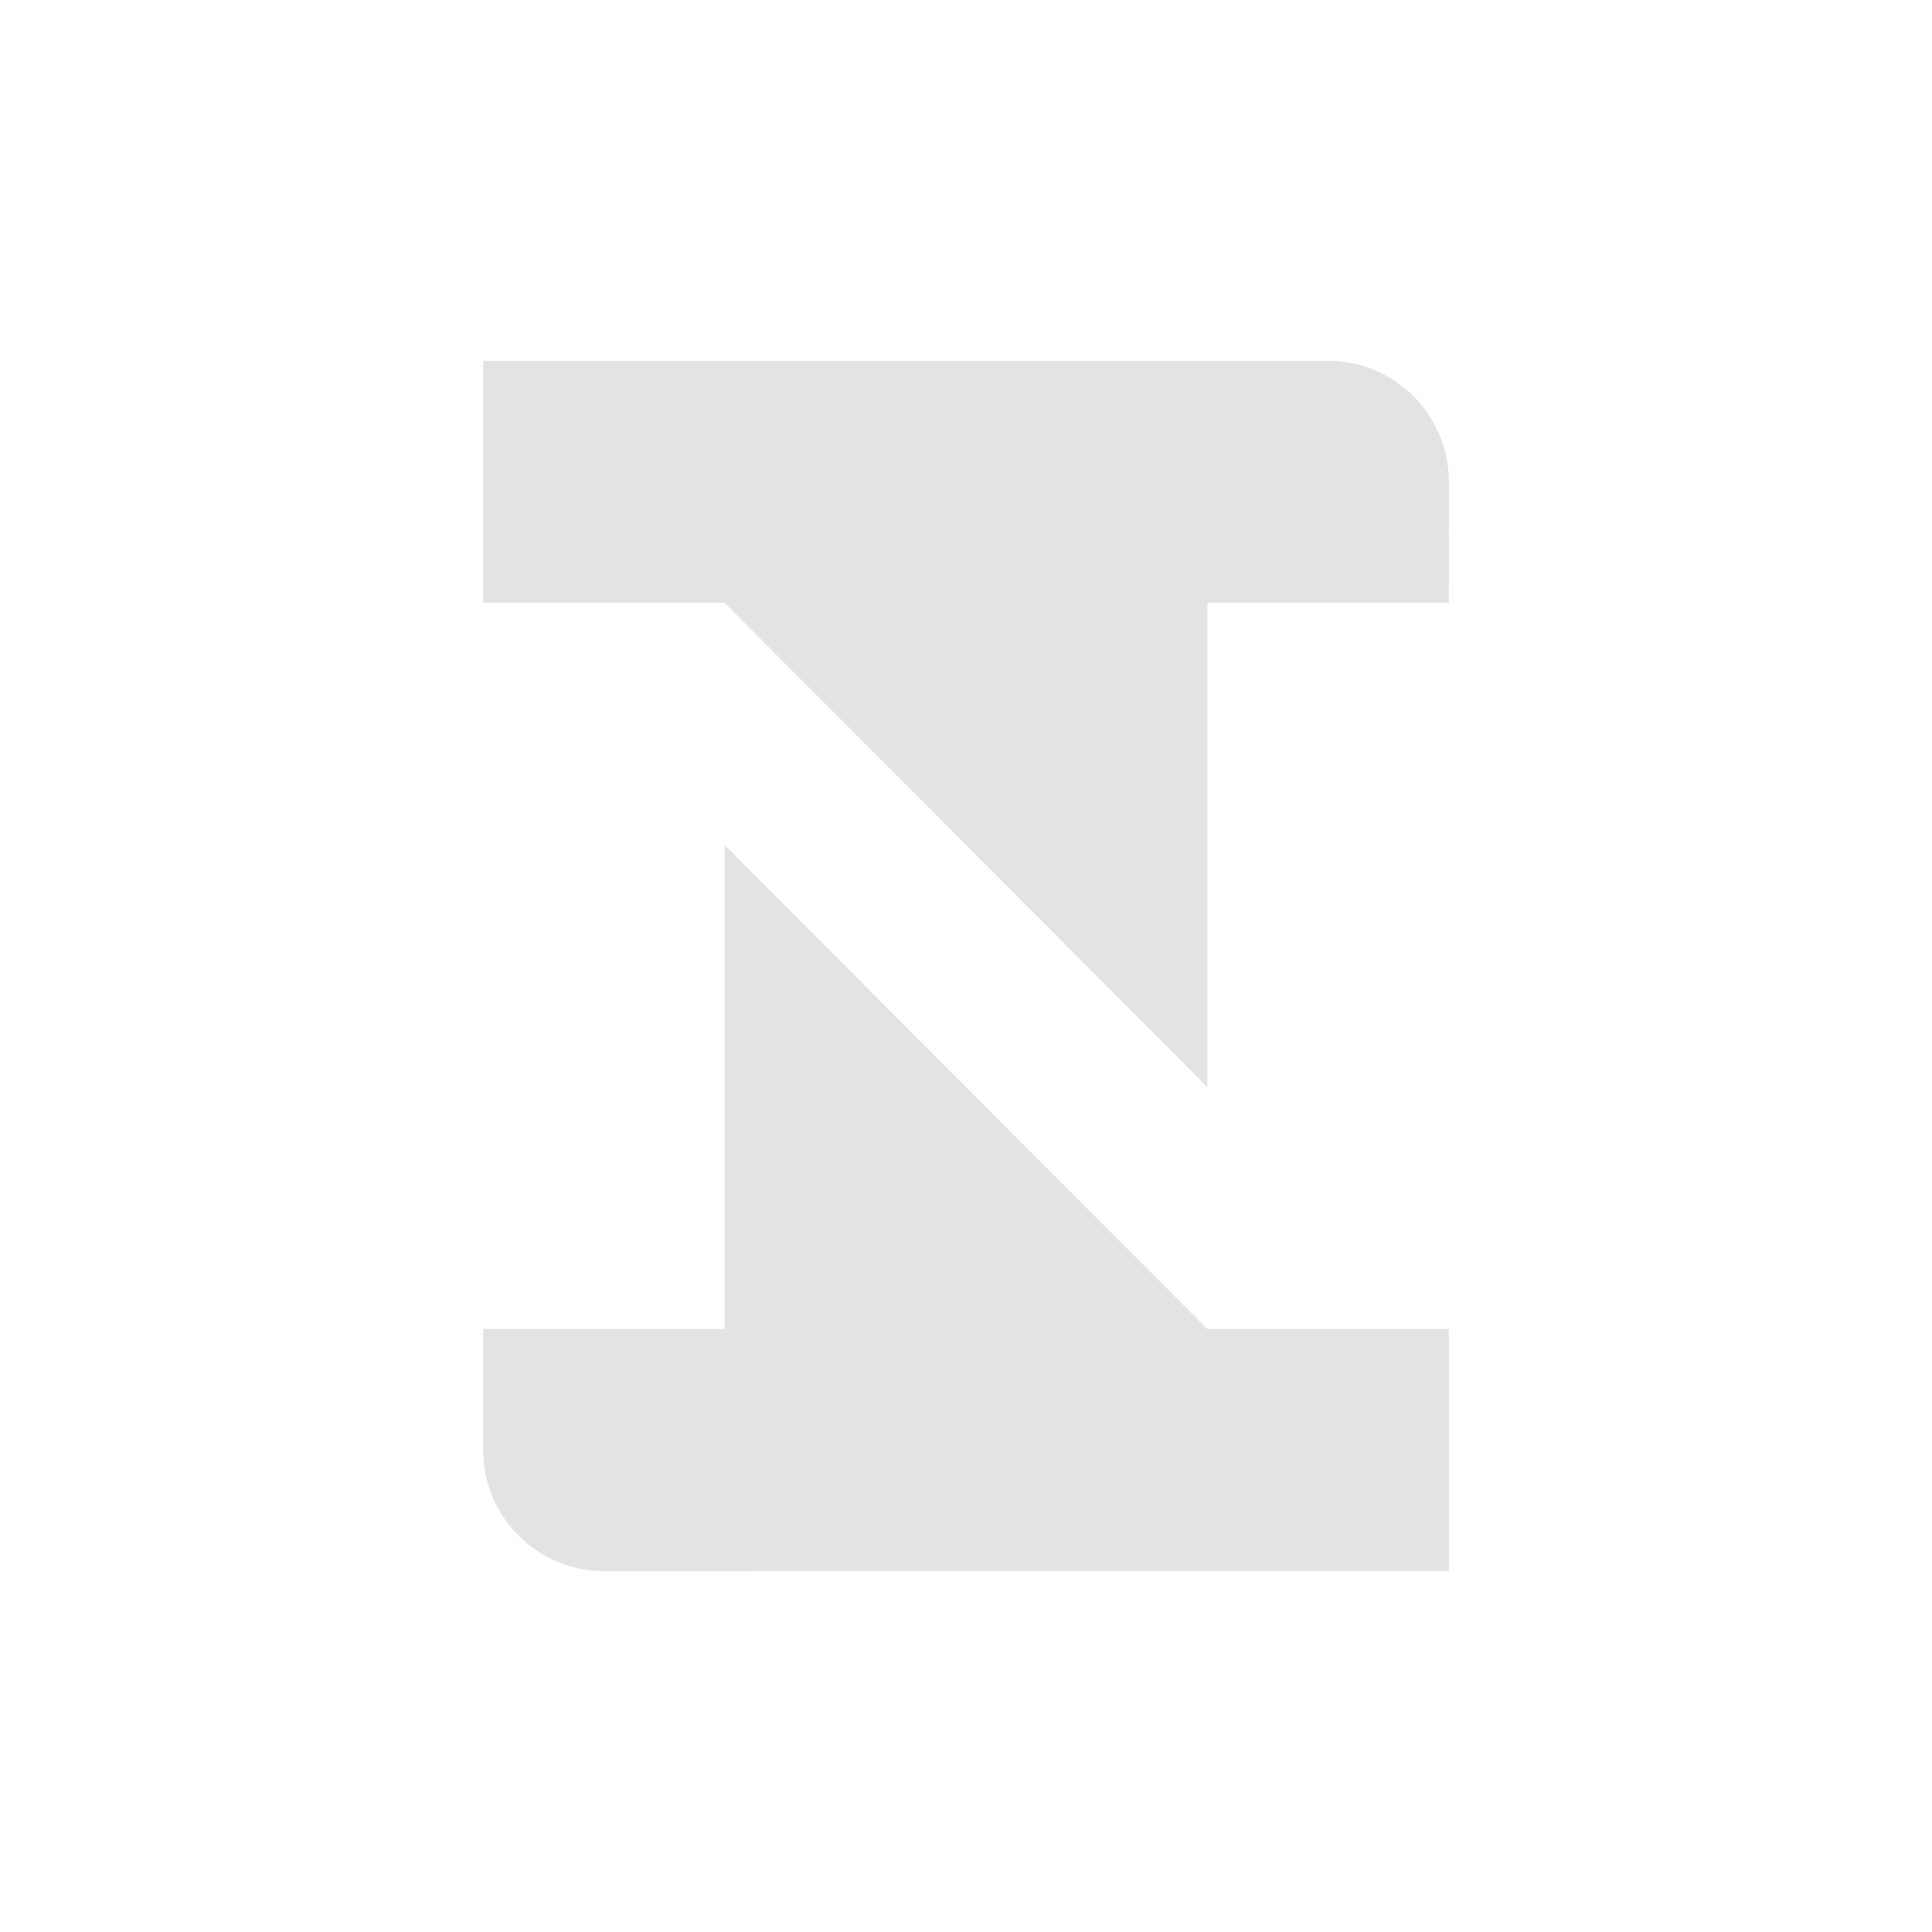 <svg xmlns="http://www.w3.org/2000/svg" width="100" height="100" viewBox="0 0 100 100" fill="none"><path d="M37.503 43.734V68.787H25.008V75.016C25.008 75.026 25.004 75.043 25.004 75.055C25.004 75.069 25.008 75.084 25.008 75.096C25.032 78.482 27.729 81.225 31.094 81.317C31.145 81.317 31.204 81.325 31.256 81.325C31.315 81.325 74.991 81.319 74.991 81.319V68.791H62.492L37.503 43.734Z" fill="#E3E3E3"></path><path d="M68.789 18.677C68.775 18.677 68.759 18.675 68.746 18.675C68.732 18.675 68.72 18.677 68.706 18.677H25.007V31.203H37.504L62.491 56.262V31.203C66.661 31.203 70.822 31.203 74.99 31.203C74.99 29.117 74.996 27.029 74.996 24.943C74.996 24.888 74.994 24.834 74.99 24.777C74.902 21.407 72.162 18.699 68.789 18.677Z" fill="#E3E3E3"></path></svg>